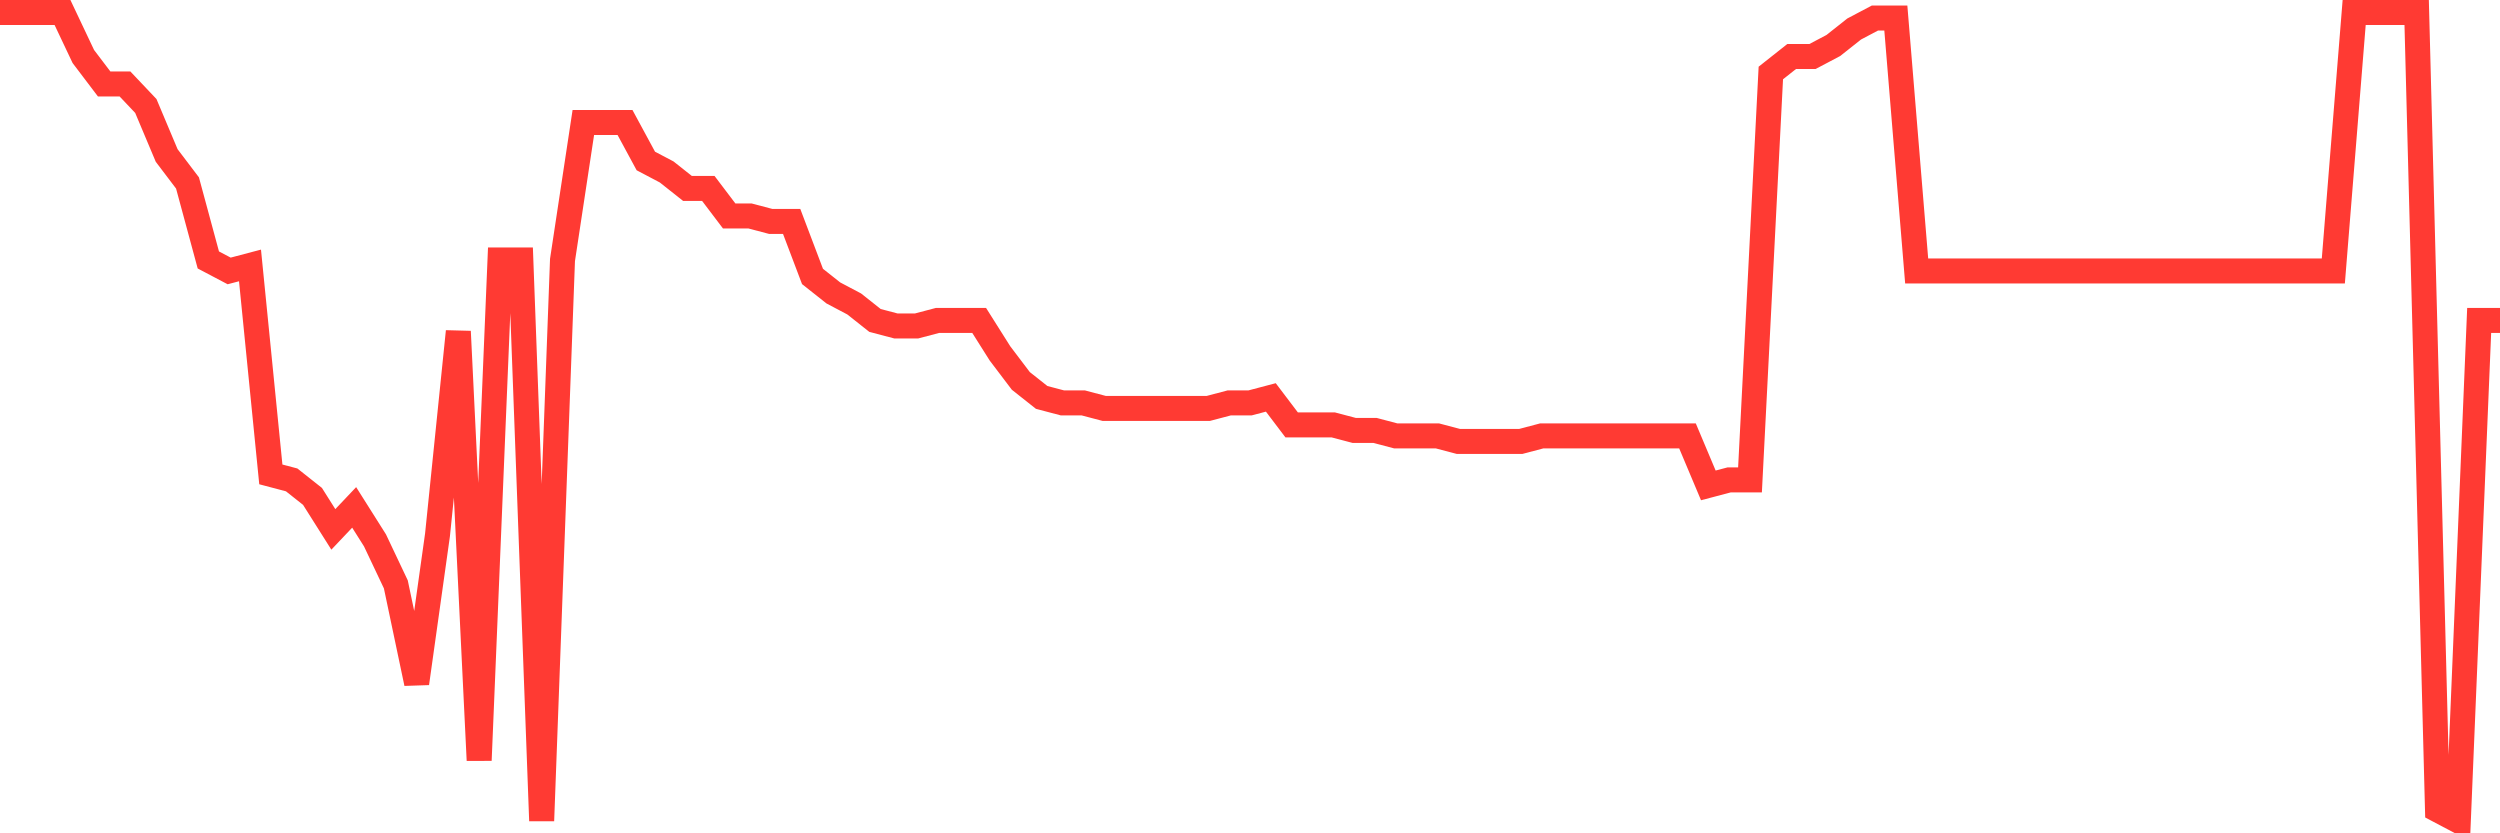 <svg
  xmlns="http://www.w3.org/2000/svg"
  xmlns:xlink="http://www.w3.org/1999/xlink"
  width="120"
  height="40"
  viewBox="0 0 120 40"
  preserveAspectRatio="none"
>
  <polyline
    points="0,0.6 1,0.6 2,0.6 3,0.6 4,2.712 5,4.031 6,4.031 7,5.087 8,7.463 9,8.782 10,12.478 11,13.005 12,12.741 13,22.771 14,23.035 15,23.827 16,25.411 17,24.355 18,25.939 19,28.05 20,32.801 21,25.675 22,15.909 23,36.497 24,12.478 25,12.478 26,39.4 27,12.478 28,5.879 29,5.879 30,5.879 31,7.727 32,8.254 33,9.046 34,9.046 35,10.366 36,10.366 37,10.63 38,10.63 39,13.269 40,14.061 41,14.589 42,15.381 43,15.645 44,15.645 45,15.381 46,15.381 47,15.381 48,16.965 49,18.284 50,19.076 51,19.34 52,19.34 53,19.604 54,19.604 55,19.604 56,19.604 57,19.604 58,19.604 59,19.34 60,19.34 61,19.076 62,20.396 63,20.396 64,20.396 65,20.66 66,20.66 67,20.924 68,20.924 69,20.924 70,21.188 71,21.188 72,21.188 73,21.188 74,20.924 75,20.924 76,20.924 77,20.924 78,20.924 79,20.924 80,20.924 81,20.924 82,23.299 83,23.035 84,23.035 85,3.503 86,2.712 87,2.712 88,2.184 89,1.392 90,0.864 91,0.864 92,13.005 93,13.005 94,13.005 95,13.005 96,13.005 97,13.005 98,13.005 99,13.005 100,13.005 101,13.005 102,13.005 103,13.005 104,13.005 105,13.005 106,13.005 107,13.005 108,13.005 109,13.005 110,13.005 111,13.005 112,13.005 113,0.6 114,0.6 115,0.6 116,0.6 117,38.872 118,39.4 119,15.381 120,15.381"
    fill="none"
    stroke="#ff3a33"
    stroke-width="1.2"
  >
  </polyline>
</svg>